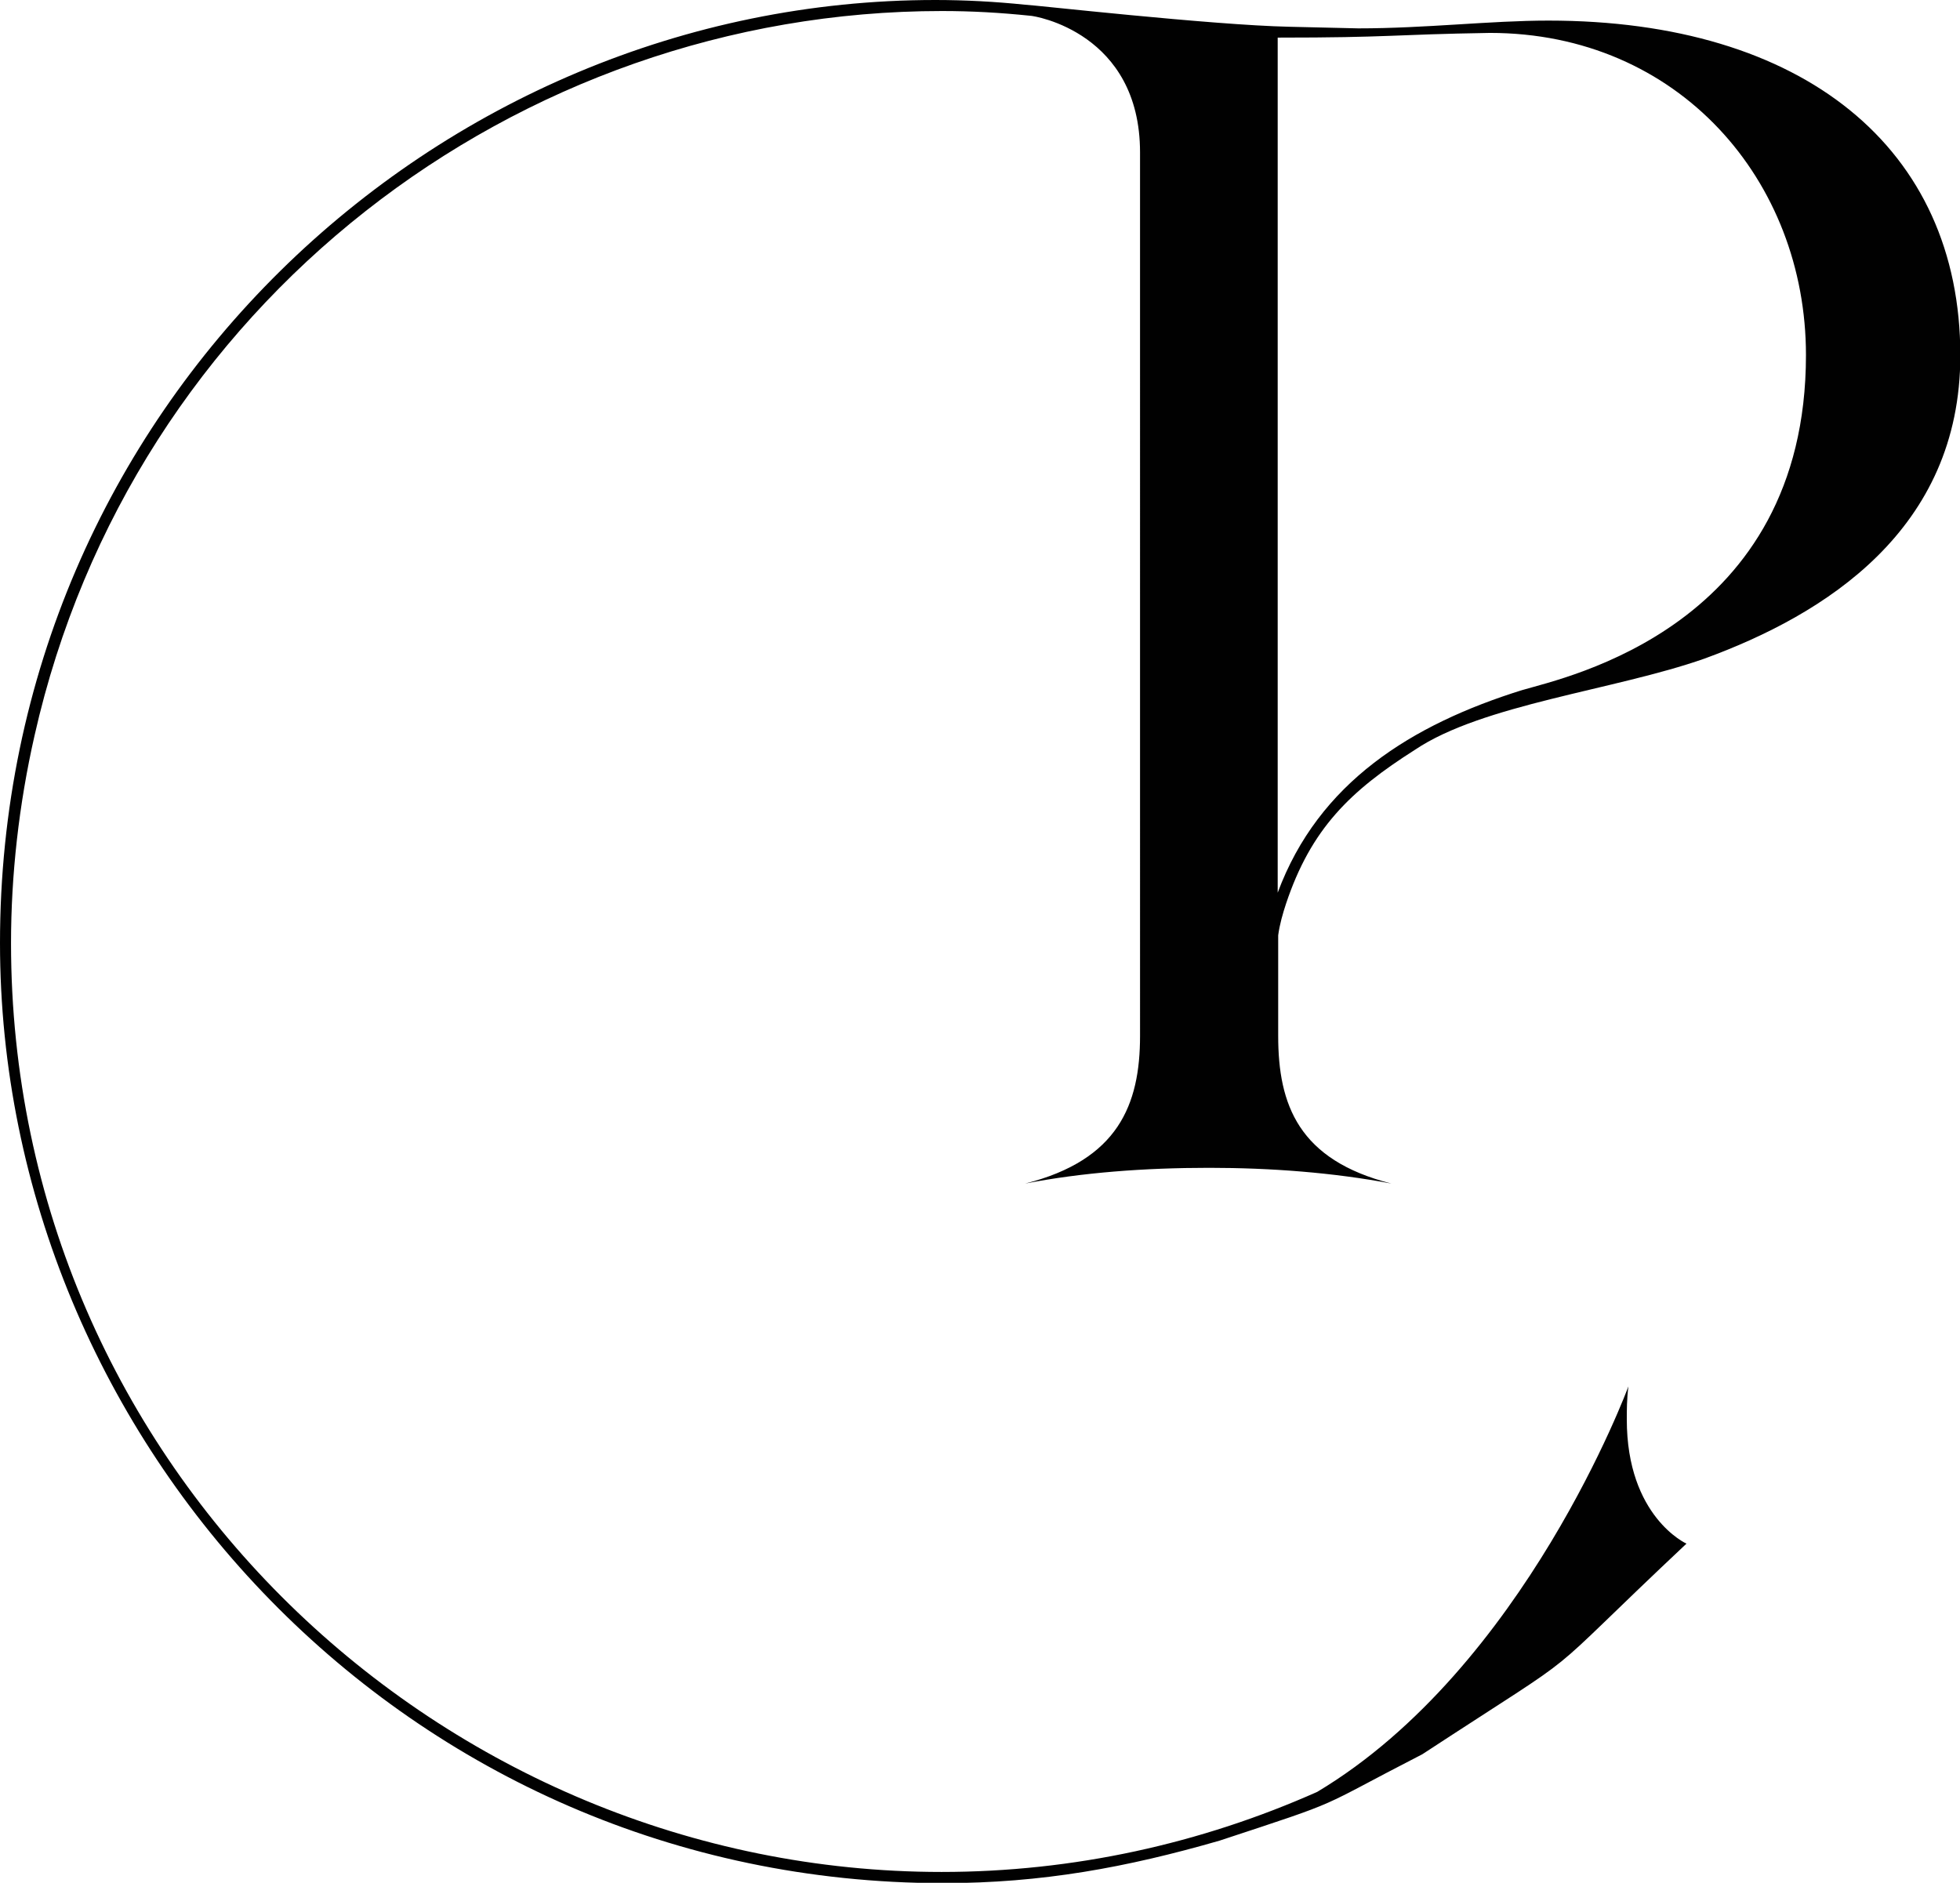 <?xml version="1.0" encoding="UTF-8"?><svg id="Laag_1" xmlns="http://www.w3.org/2000/svg" viewBox="0 0 120.88 116.13"><path d="m0,58.16C0,25.2,26.85,0,57.68,0c1.84,0,3.68.1,5.53.29.39,0,11.54,1.26,16.29,1.36l4.27.1c4.17,0,8.14-.48,11.73-.48,15.7,0,25.4,7.85,25.4,20.65,0,10.76-8.34,15.99-15.8,18.71-5.53,1.94-13.67,2.81-17.84,5.62-3.97,2.52-6.4,4.85-7.95,9.5-.19.58-.39,1.26-.48,1.94v6.2c0,4.26,1.26,7.66,6.98,9.11-3.59-.68-7.46-.97-11.24-.97-3.97,0-7.85.29-11.34.97,5.72-1.45,7.08-4.85,7.08-9.11V9.4c0-7.37-6.49-8.43-6.79-8.43-1.84-.19-3.59-.29-5.43-.29C31.89.68,8.14,18.71,2.13,45.37c-.97,4.27-1.45,8.63-1.45,12.8,0,32.38,26.66,57.29,57.39,57.29,8.14,0,16-1.75,23.17-4.94,12.8-7.66,19.19-25.01,19.19-25.01-.1.78-.1,1.45-.1,2.04,0,6.01,3.68,7.66,3.68,7.66-9.79,9.21-5.33,5.82-16.29,12.99-6.79,3.49-4.56,2.71-12.51,5.33-5.72,1.65-10.95,2.62-17.06,2.62C25.11,116.13,0,88.99,0,58.16Zm93.93-15.61c2.62-.78,17.45-3.88,17.45-20.65,0-10.76-7.85-19.87-19.49-19.87-6.11.1-6.11.29-13.09.29v52.74c2.52-6.79,8.24-10.37,15.12-12.51Z" fill="#010101"/></svg>